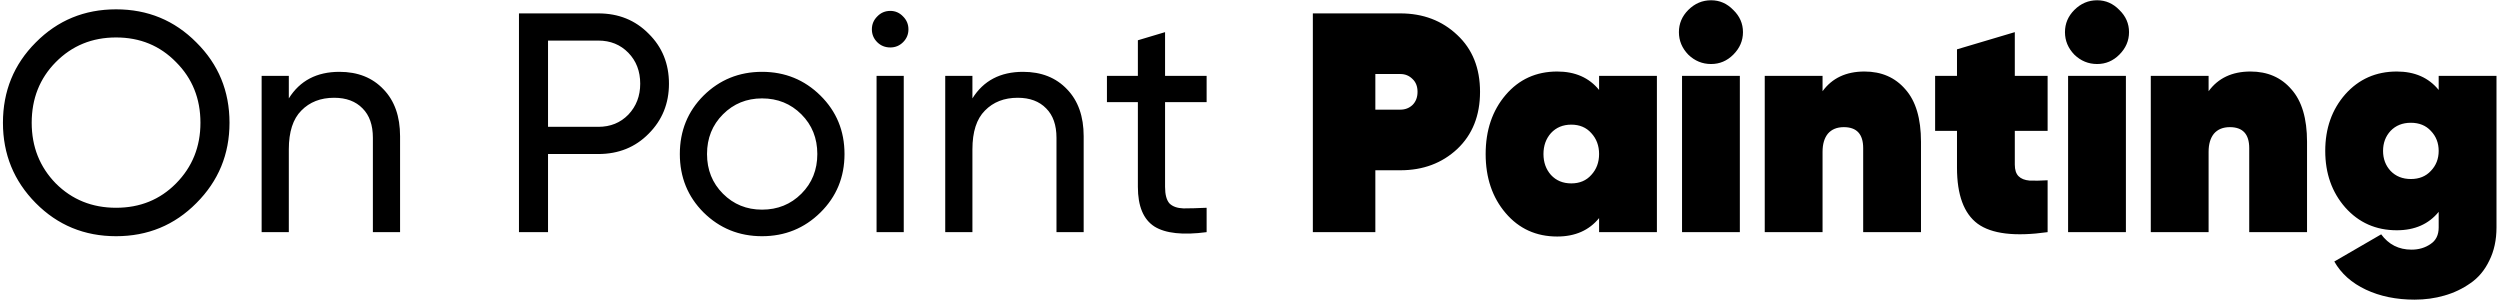 <?xml version="1.0" encoding="UTF-8"?>
<svg xmlns="http://www.w3.org/2000/svg" width="280" height="34" viewBox="0 0 280 34" fill="none">
  <path d="M21.995 22.745C19.545 25.218 16.547 26.455 13 26.455C9.453 26.455 6.455 25.218 4.005 22.745C1.555 20.272 0.33 17.273 0.33 13.75C0.33 10.203 1.555 7.205 4.005 4.755C6.455 2.282 9.453 1.045 13 1.045C16.547 1.045 19.545 2.282 21.995 4.755C24.468 7.205 25.705 10.203 25.705 13.75C25.705 17.273 24.468 20.272 21.995 22.745ZM6.245 20.54C8.065 22.36 10.317 23.27 13 23.27C15.683 23.27 17.923 22.36 19.72 20.54C21.54 18.697 22.45 16.433 22.45 13.75C22.45 11.043 21.54 8.78 19.72 6.96C17.923 5.117 15.683 4.195 13 4.195C10.317 4.195 8.065 5.117 6.245 6.96C4.448 8.78 3.55 11.043 3.55 13.75C3.55 16.433 4.448 18.697 6.245 20.54ZM38.018 8.045C40.072 8.045 41.717 8.698 42.953 10.005C44.19 11.288 44.808 13.038 44.808 15.255V26H41.763V15.43C41.763 14.007 41.378 12.91 40.608 12.14C39.838 11.347 38.776 10.95 37.423 10.95C35.907 10.95 34.681 11.428 33.748 12.385C32.815 13.318 32.348 14.765 32.348 16.725V26H29.303V8.5H32.348V11.02C33.585 9.037 35.475 8.045 38.018 8.045ZM67.014 1.5C69.277 1.5 71.156 2.258 72.649 3.775C74.166 5.268 74.924 7.135 74.924 9.375C74.924 11.592 74.166 13.458 72.649 14.975C71.156 16.492 69.277 17.25 67.014 17.25H61.379V26H58.124V1.5H67.014ZM67.014 14.205C68.367 14.205 69.487 13.75 70.374 12.84C71.261 11.907 71.704 10.752 71.704 9.375C71.704 7.975 71.261 6.82 70.374 5.91C69.487 5 68.367 4.545 67.014 4.545H61.379V14.205H67.014ZM91.891 23.795C90.094 25.568 87.912 26.455 85.346 26.455C82.779 26.455 80.597 25.568 78.8 23.795C77.027 22.022 76.141 19.84 76.141 17.25C76.141 14.66 77.027 12.478 78.8 10.705C80.597 8.932 82.779 8.045 85.346 8.045C87.912 8.045 90.094 8.932 91.891 10.705C93.687 12.478 94.585 14.66 94.585 17.25C94.585 19.84 93.687 22.022 91.891 23.795ZM85.346 23.48C87.096 23.48 88.566 22.885 89.755 21.695C90.945 20.505 91.54 19.023 91.54 17.25C91.54 15.477 90.945 13.995 89.755 12.805C88.566 11.615 87.096 11.02 85.346 11.02C83.619 11.02 82.16 11.615 80.971 12.805C79.781 13.995 79.186 15.477 79.186 17.25C79.186 19.023 79.781 20.505 80.971 21.695C82.16 22.885 83.619 23.48 85.346 23.48ZM99.715 5.315C99.132 5.315 98.642 5.117 98.245 4.72C97.849 4.323 97.65 3.845 97.65 3.285C97.65 2.725 97.849 2.247 98.245 1.85C98.642 1.43 99.132 1.22 99.715 1.22C100.275 1.22 100.754 1.43 101.15 1.85C101.547 2.247 101.745 2.725 101.745 3.285C101.745 3.845 101.547 4.323 101.15 4.72C100.754 5.117 100.275 5.315 99.715 5.315ZM98.175 26V8.5H101.22V26H98.175ZM114.581 8.045C116.634 8.045 118.279 8.698 119.516 10.005C120.752 11.288 121.371 13.038 121.371 15.255V26H118.326V15.43C118.326 14.007 117.941 12.91 117.171 12.14C116.401 11.347 115.339 10.95 113.986 10.95C112.469 10.95 111.244 11.428 110.311 12.385C109.377 13.318 108.911 14.765 108.911 16.725V26H105.866V8.5H108.911V11.02C110.147 9.037 112.037 8.045 114.581 8.045ZM135.142 11.44H130.487V20.925C130.487 21.788 130.65 22.407 130.977 22.78C131.327 23.13 131.852 23.317 132.552 23.34C133.252 23.34 134.115 23.317 135.142 23.27V26C132.482 26.35 130.533 26.14 129.297 25.37C128.06 24.577 127.442 23.095 127.442 20.925V11.44H123.977V8.5H127.442V4.51L130.487 3.6V8.5H135.142V11.44ZM156.839 1.5C159.382 1.5 161.506 2.305 163.209 3.915C164.912 5.502 165.764 7.625 165.764 10.285C165.764 12.945 164.912 15.08 163.209 16.69C161.506 18.277 159.382 19.07 156.839 19.07H154.039V26H147.039V1.5H156.839ZM156.839 12.28C157.376 12.28 157.831 12.105 158.204 11.755C158.577 11.382 158.764 10.892 158.764 10.285C158.764 9.678 158.577 9.2 158.204 8.85C157.831 8.477 157.376 8.29 156.839 8.29H154.039V12.28H156.839ZM179.098 8.5H185.573V26H179.098V24.425C177.978 25.802 176.414 26.49 174.408 26.49C172.051 26.49 170.126 25.615 168.633 23.865C167.139 22.115 166.393 19.91 166.393 17.25C166.393 14.59 167.139 12.385 168.633 10.635C170.126 8.885 172.051 8.01 174.408 8.01C176.414 8.01 177.978 8.698 179.098 10.075V8.5ZM173.708 19.595C174.291 20.225 175.049 20.54 175.983 20.54C176.916 20.54 177.663 20.225 178.223 19.595C178.806 18.965 179.098 18.183 179.098 17.25C179.098 16.317 178.806 15.535 178.223 14.905C177.663 14.275 176.916 13.96 175.983 13.96C175.049 13.96 174.291 14.275 173.708 14.905C173.148 15.535 172.868 16.317 172.868 17.25C172.868 18.183 173.148 18.965 173.708 19.595ZM191.643 7.17C190.663 7.17 189.812 6.82 189.088 6.12C188.388 5.397 188.038 4.557 188.038 3.6C188.038 2.643 188.388 1.815 189.088 1.115C189.812 0.392 190.663 0.03 191.643 0.03C192.6 0.03 193.428 0.392 194.128 1.115C194.852 1.815 195.213 2.643 195.213 3.6C195.213 4.557 194.852 5.397 194.128 6.12C193.428 6.82 192.6 7.17 191.643 7.17ZM188.388 26V8.5H194.863V26H188.388ZM208.816 8.01C210.729 8.01 212.258 8.675 213.401 10.005C214.568 11.312 215.151 13.272 215.151 15.885V26H208.676V16.585C208.676 15.022 207.953 14.24 206.506 14.24C205.736 14.24 205.141 14.485 204.721 14.975C204.324 15.465 204.126 16.142 204.126 17.005V26H197.651V8.5H204.126V10.215C205.199 8.745 206.763 8.01 208.816 8.01ZM229.333 14.66H225.658V18.44C225.658 19.023 225.798 19.455 226.078 19.735C226.358 20.015 226.766 20.178 227.303 20.225C227.863 20.248 228.539 20.237 229.333 20.19V26C225.669 26.513 223.056 26.198 221.493 25.055C219.953 23.912 219.183 21.823 219.183 18.79V14.66H216.733V8.5H219.183V5.525L225.658 3.6V8.5H229.333V14.66ZM234.881 7.17C233.901 7.17 233.049 6.82 232.326 6.12C231.626 5.397 231.276 4.557 231.276 3.6C231.276 2.643 231.626 1.815 232.326 1.115C233.049 0.392 233.901 0.03 234.881 0.03C235.837 0.03 236.666 0.392 237.366 1.115C238.089 1.815 238.451 2.643 238.451 3.6C238.451 4.557 238.089 5.397 237.366 6.12C236.666 6.82 235.837 7.17 234.881 7.17ZM231.626 26V8.5H238.101V26H231.626ZM252.053 8.01C253.967 8.01 255.495 8.675 256.638 10.005C257.805 11.312 258.388 13.272 258.388 15.885V26H251.913V16.585C251.913 15.022 251.19 14.24 249.743 14.24C248.973 14.24 248.378 14.485 247.958 14.975C247.562 15.465 247.363 16.142 247.363 17.005V26H240.888V8.5H247.363V10.215C248.437 8.745 250 8.01 252.053 8.01ZM273.132 8.5H279.607V25.475C279.607 26.875 279.338 28.112 278.802 29.185C278.288 30.258 277.588 31.098 276.702 31.705C275.815 32.335 274.835 32.802 273.762 33.105C272.712 33.408 271.603 33.56 270.437 33.56C268.383 33.56 266.563 33.187 264.977 32.44C263.39 31.693 262.212 30.643 261.442 29.29L266.692 26.245C267.532 27.388 268.663 27.96 270.087 27.96C270.903 27.96 271.615 27.75 272.222 27.33C272.828 26.933 273.132 26.315 273.132 25.475V23.725C272.012 25.102 270.448 25.79 268.442 25.79C266.108 25.79 264.183 24.938 262.667 23.235C261.173 21.532 260.427 19.42 260.427 16.9C260.427 14.38 261.173 12.268 262.667 10.565C264.183 8.862 266.108 8.01 268.442 8.01C270.448 8.01 272.012 8.698 273.132 10.075V8.5ZM267.742 19.14C268.325 19.747 269.083 20.05 270.017 20.05C270.95 20.05 271.697 19.747 272.257 19.14C272.84 18.533 273.132 17.787 273.132 16.9C273.132 16.013 272.84 15.267 272.257 14.66C271.697 14.053 270.95 13.75 270.017 13.75C269.083 13.75 268.325 14.053 267.742 14.66C267.182 15.267 266.902 16.013 266.902 16.9C266.902 17.787 267.182 18.533 267.742 19.14Z" fill="black"></path>
</svg>
